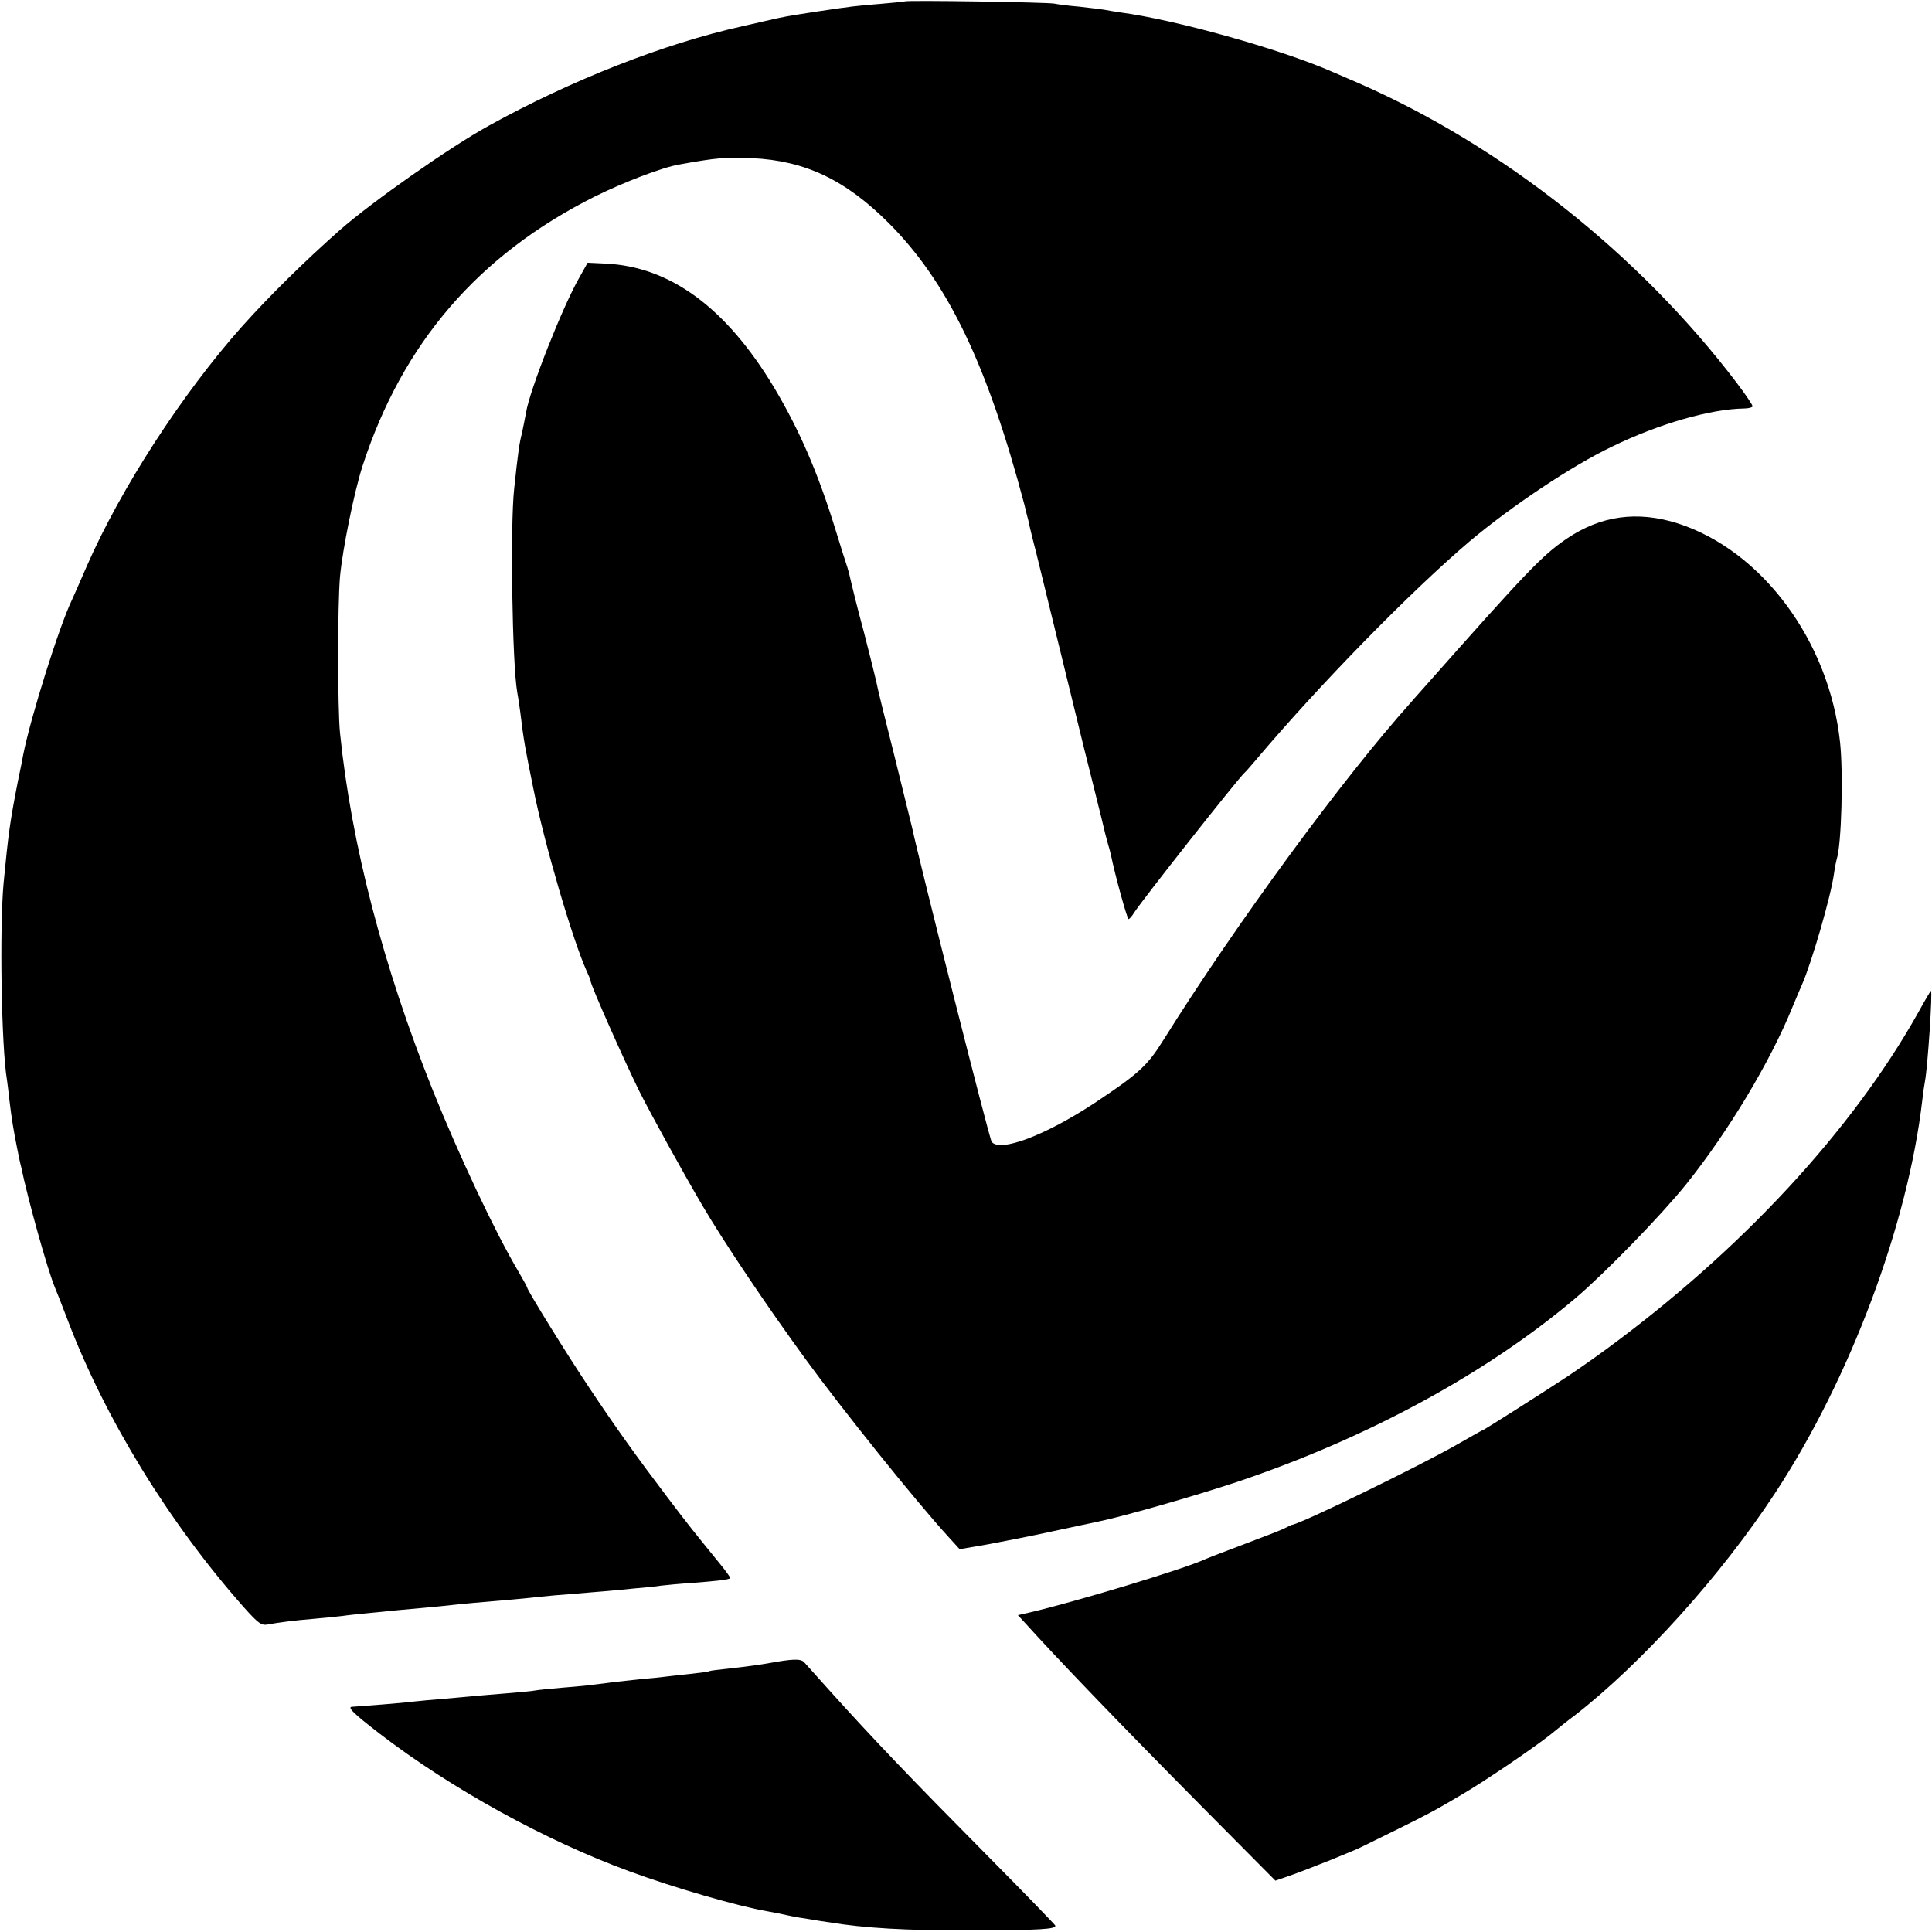 <?xml version="1.0" standalone="no"?>
<!DOCTYPE svg PUBLIC "-//W3C//DTD SVG 20010904//EN"
 "http://www.w3.org/TR/2001/REC-SVG-20010904/DTD/svg10.dtd">
<svg version="1.0" xmlns="http://www.w3.org/2000/svg"
 width="700pt" height="700pt" viewBox="0 0 700 700"
 preserveAspectRatio="xMidYMid meet">
<g transform="translate(0,700) scale(0.1,-0.1)"
fill="#000000" stroke="none">
<path d="M3278 6995 c-1 -1 -41 -5 -88 -9 -87 -7 -105 -9 -225 -27 -117 -18
-123 -19 -192 -35 -38 -9 -75 -17 -83 -19 -284 -63 -620 -195 -920 -361 -140
-77 -423 -276 -538 -377 -129 -114 -256 -239 -357 -352 -215 -242 -438 -586
-560 -865 -25 -58 -50 -114 -55 -125 -45 -93 -150 -427 -176 -560 -2 -11 -10
-54 -19 -95 -29 -147 -35 -193 -52 -370 -15 -163 -8 -592 12 -711 2 -13 6 -46
9 -74 8 -68 15 -110 28 -175 6 -30 12 -59 14 -65 25 -121 96 -375 123 -440 5
-11 26 -65 47 -120 135 -355 367 -733 638 -1039 51 -57 63 -66 85 -62 37 7 96
15 171 21 36 3 81 8 100 10 19 3 60 7 90 10 30 3 75 7 100 10 25 2 74 7 110
10 36 3 81 8 100 10 35 4 101 10 220 20 36 3 81 8 100 10 19 2 71 7 115 10 44
4 98 8 120 10 22 2 69 6 105 10 36 3 79 7 95 10 17 2 68 7 115 10 91 7 131 12
136 17 1 2 -16 26 -39 54 -92 113 -114 140 -191 242 -107 141 -186 251 -283
397 -76 113 -223 351 -223 360 0 2 -14 28 -31 57 -85 143 -217 424 -311 658
-180 450 -295 891 -336 1294 -9 90 -9 467 0 567 9 99 52 310 82 402 145 445
420 764 841 975 103 51 245 106 306 116 131 24 175 28 264 23 193 -9 339 -79
496 -236 213 -214 356 -511 491 -1021 6 -25 12 -50 14 -56 1 -7 13 -58 28
-115 37 -152 167 -681 171 -699 2 -8 20 -80 40 -160 20 -80 38 -153 40 -163 3
-10 7 -27 10 -37 3 -10 8 -27 10 -37 14 -70 59 -233 64 -233 3 0 12 10 20 23
27 43 375 484 400 507 4 3 21 23 40 45 233 276 564 614 776 794 151 127 371
274 516 343 170 83 357 136 477 138 17 0 32 4 32 8 0 5 -25 42 -56 83 -354
467 -852 861 -1374 1089 -41 18 -84 36 -95 41 -188 82 -568 188 -765 214 -19
3 -46 7 -60 10 -13 2 -54 7 -90 11 -36 3 -76 8 -90 11 -27 5 -536 13 -542 8z"/>
<path d="M2100 5996 c-60 -103 -182 -412 -194 -491 -4 -22 -11 -56 -15 -75 -9
-34 -14 -68 -28 -200 -15 -135 -7 -637 11 -738 2 -9 7 -42 11 -72 13 -107 17
-127 47 -275 40 -202 143 -551 193 -662 8 -17 15 -34 15 -38 0 -14 123 -291
177 -400 44 -87 158 -294 228 -413 77 -131 229 -358 374 -557 129 -177 398
-513 518 -644 l40 -44 99 17 c54 10 162 31 239 48 77 17 147 31 155 33 91 18
357 94 510 145 474 159 908 395 1230 668 107 91 310 300 400 412 152 190 304
443 384 640 15 36 31 74 36 85 34 78 104 318 115 400 3 22 8 46 10 53 17 49
24 308 12 422 -39 367 -283 696 -589 794 -146 46 -278 28 -402 -56 -89 -61
-142 -116 -519 -542 -10 -12 -31 -34 -45 -51 -245 -273 -634 -803 -896 -1222
-59 -95 -90 -123 -251 -230 -178 -117 -342 -179 -372 -140 -8 9 -263 1019
-288 1137 -2 8 -31 125 -64 260 -34 134 -64 256 -66 270 -3 14 -23 95 -45 180
-23 85 -43 166 -46 180 -3 14 -9 39 -14 55 -6 17 -24 75 -41 130 -65 212 -133
368 -225 522 -174 289 -377 438 -612 448 l-63 3 -29 -52z"/>
<path d="M6951 3333 c-240 -429 -644 -865 -1136 -1225 -49 -36 -110 -78 -134
-94 -105 -69 -303 -194 -305 -194 -2 0 -42 -22 -90 -50 -139 -80 -576 -293
-606 -295 -3 -1 -14 -6 -25 -12 -11 -6 -76 -31 -145 -57 -69 -26 -134 -51
-145 -56 -75 -35 -477 -156 -633 -192 l-44 -10 24 -26 c117 -130 337 -359 641
-666 l268 -270 52 18 c61 21 243 94 266 107 9 4 66 33 126 62 111 55 134 67
235 127 82 48 258 168 316 214 28 23 68 55 90 71 243 189 530 507 726 806 271
413 481 973 533 1424 3 28 8 59 10 70 9 47 28 325 21 325 -1 0 -22 -35 -45
-77z"/>
<path d="M2780 973 c-36 -6 -96 -14 -135 -18 -38 -4 -72 -8 -75 -10 -3 -2 -34
-6 -70 -10 -36 -4 -76 -8 -90 -10 -14 -2 -54 -6 -90 -9 -36 -4 -81 -9 -100
-11 -82 -11 -109 -14 -185 -20 -44 -4 -87 -8 -96 -10 -8 -2 -53 -6 -100 -10
-46 -4 -100 -8 -119 -10 -19 -2 -69 -6 -110 -10 -41 -3 -91 -8 -110 -10 -36
-5 -191 -17 -223 -19 -21 0 2 -23 98 -97 260 -200 604 -389 905 -499 163 -60
395 -127 500 -145 19 -3 53 -10 75 -15 22 -5 58 -11 80 -14 22 -4 54 -9 70
-11 125 -21 283 -30 500 -29 262 0 326 4 318 18 -4 6 -111 117 -239 246 -292
295 -417 426 -574 600 -47 52 -90 100 -96 107 -13 14 -41 13 -134 -4z"/>
</g>
</svg>
